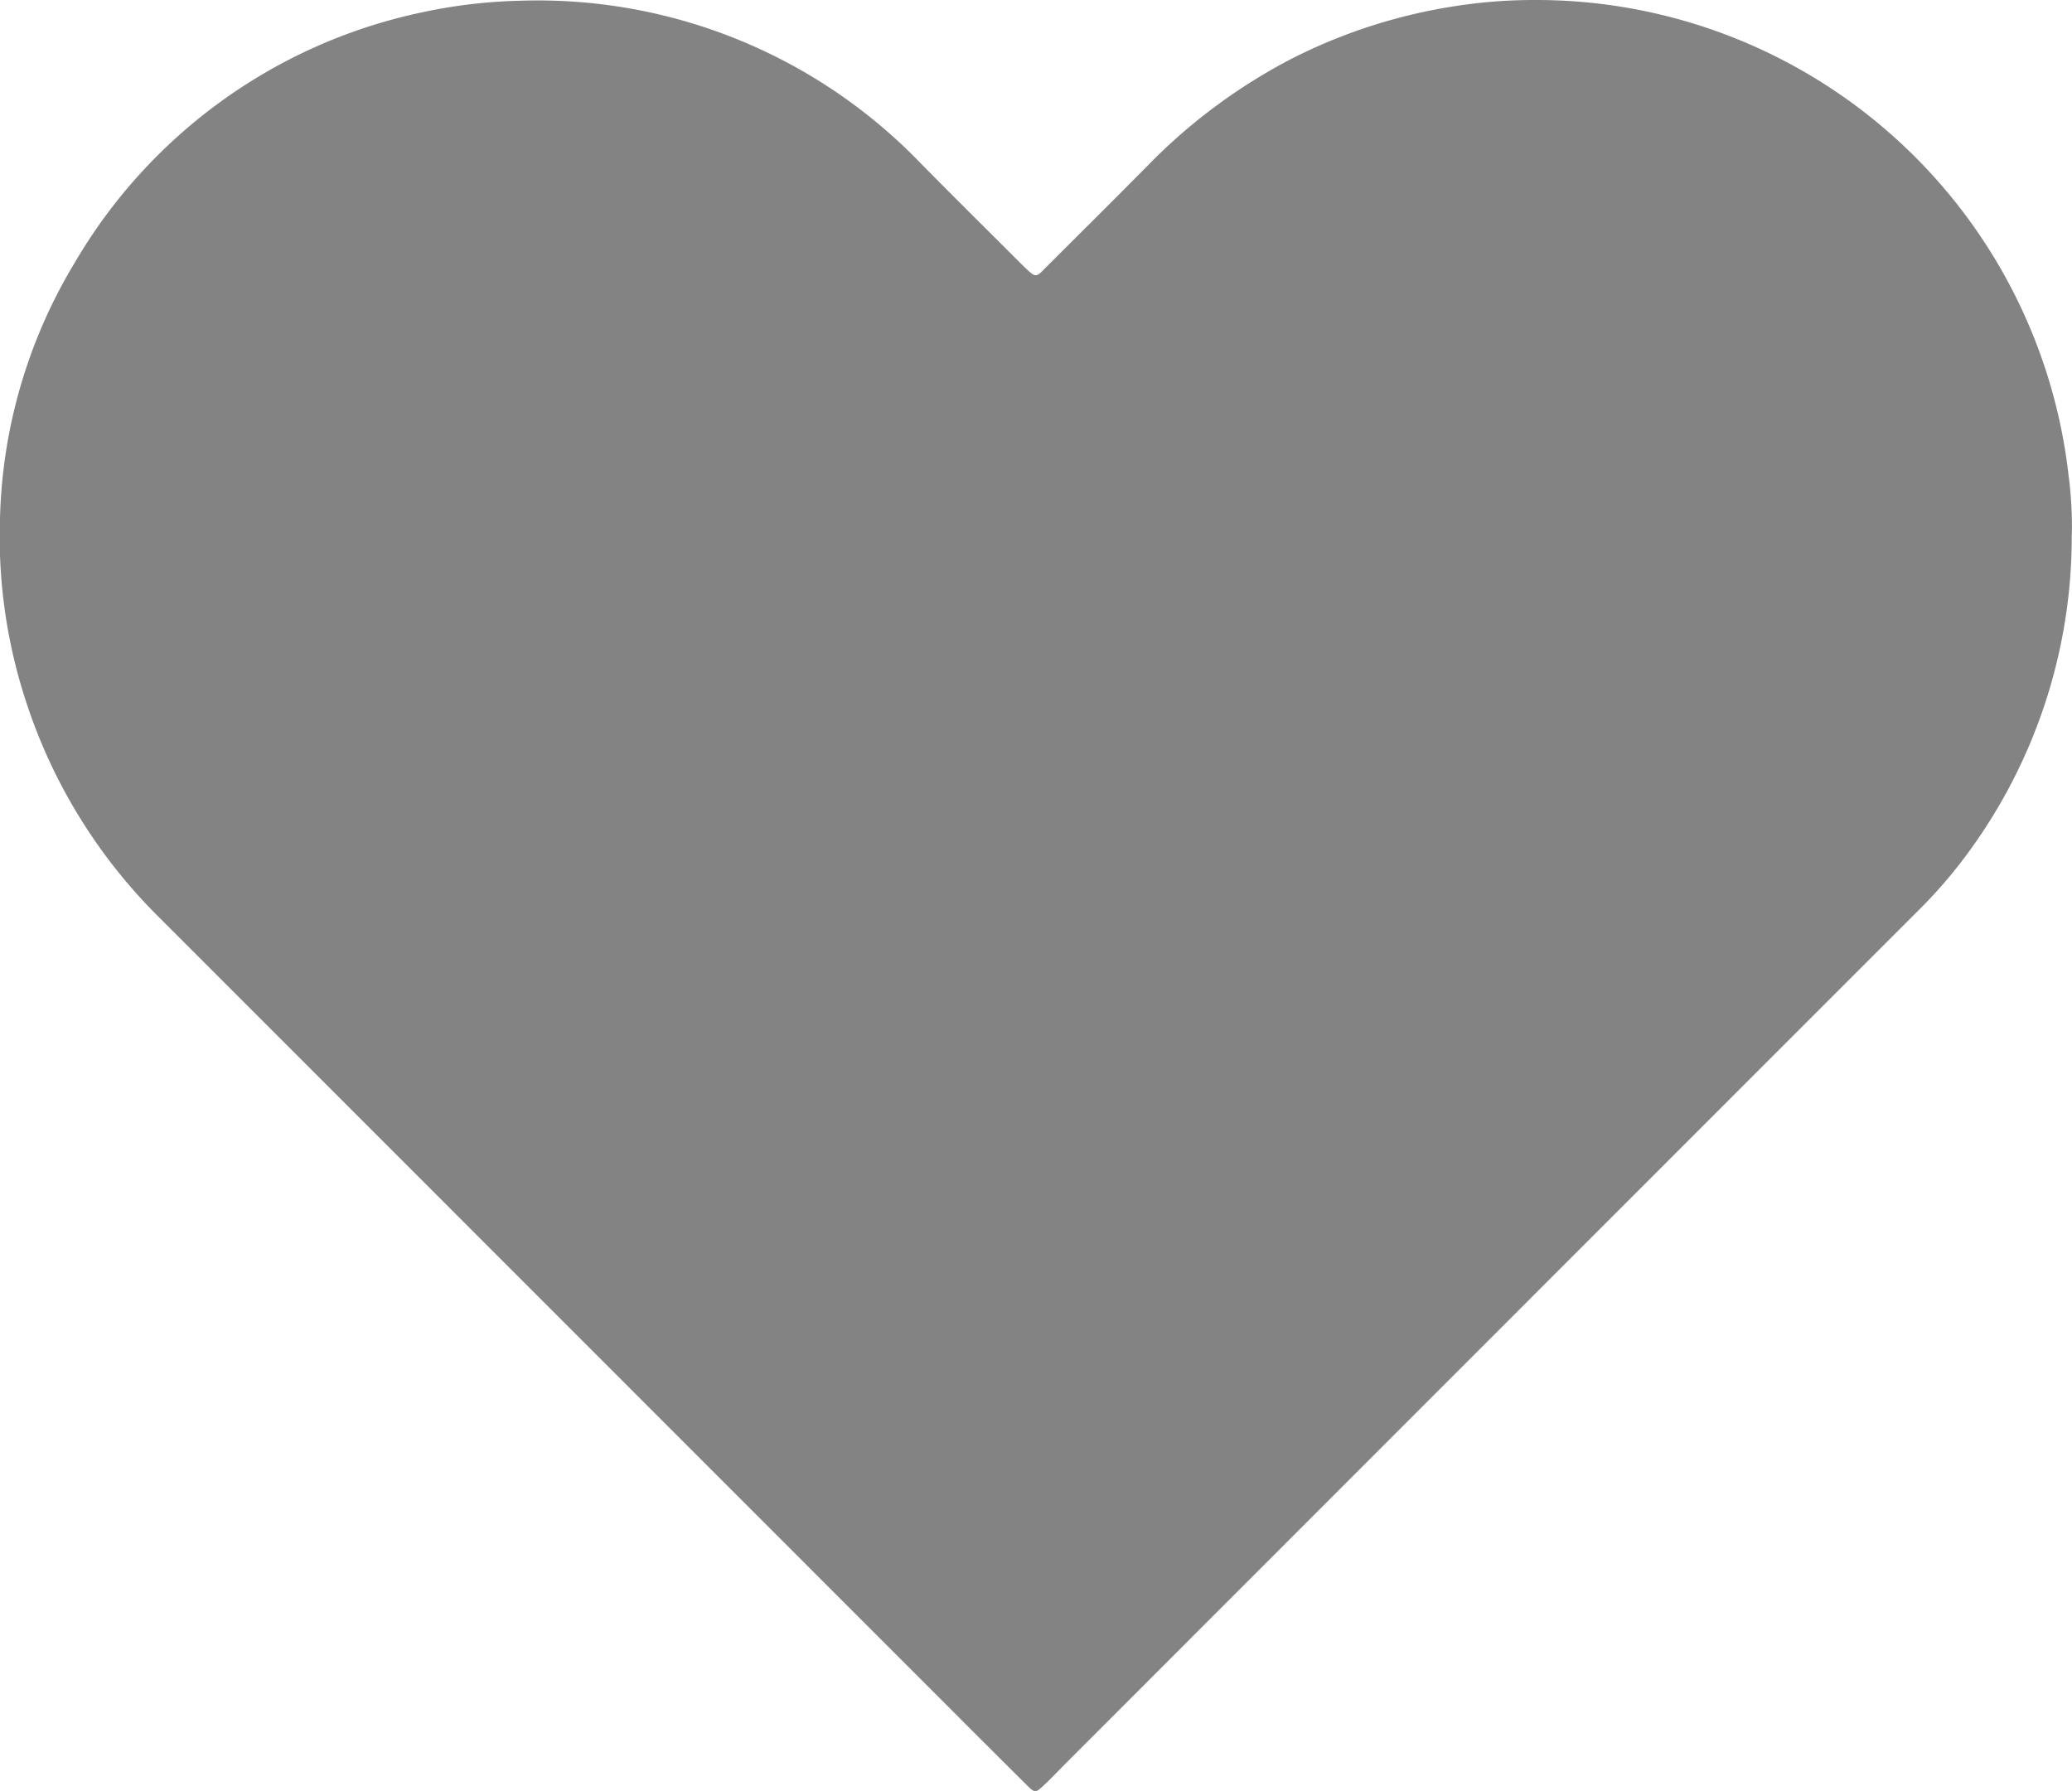 <svg xmlns="http://www.w3.org/2000/svg" width="25.003" height="21.612" viewBox="0 0 25.003 21.612">
    <defs>
        <clipPath id="ik7cs6nuaa">
            <path data-name="Rectangle 258" style="fill:#838383" d="M0 0h25.003v21.612H0z"/>
        </clipPath>
    </defs>
    <g data-name="Group 263">
        <g data-name="Group 262" style="clip-path:url(#ik7cs6nuaa)">
            <path data-name="Path 3504" d="M25 6.456a6.444 6.444 0 0 1-1.289 3.886 5.789 5.789 0 0 1-.565.648Q17.993 16.143 12.84 21.3c-.082.082-.161.167-.245.245-.1.094-.107.093-.207-.006q-.439-.436-.877-.875L1.92 11.07A6.485 6.485 0 0 1 .307 8.444 6.38 6.38 0 0 1 0 6.256a6.26 6.26 0 0 1 .9-3.083A6.377 6.377 0 0 1 5.06.156 6.288 6.288 0 0 1 6.271.009a6.415 6.415 0 0 1 4.793 1.914c.426.435.86.862 1.291 1.293l.033.031c.107.1.117.1.221-.008.41-.409.821-.817 1.228-1.228A6.809 6.809 0 0 1 15.572.716a6.529 6.529 0 0 1 2-.644 6.15 6.15 0 0 1 .95-.072 6.464 6.464 0 0 1 6.439 5.732 4.719 4.719 0 0 1 .04.724" style="fill:#838383"/>
        </g>
    </g>
</svg>
